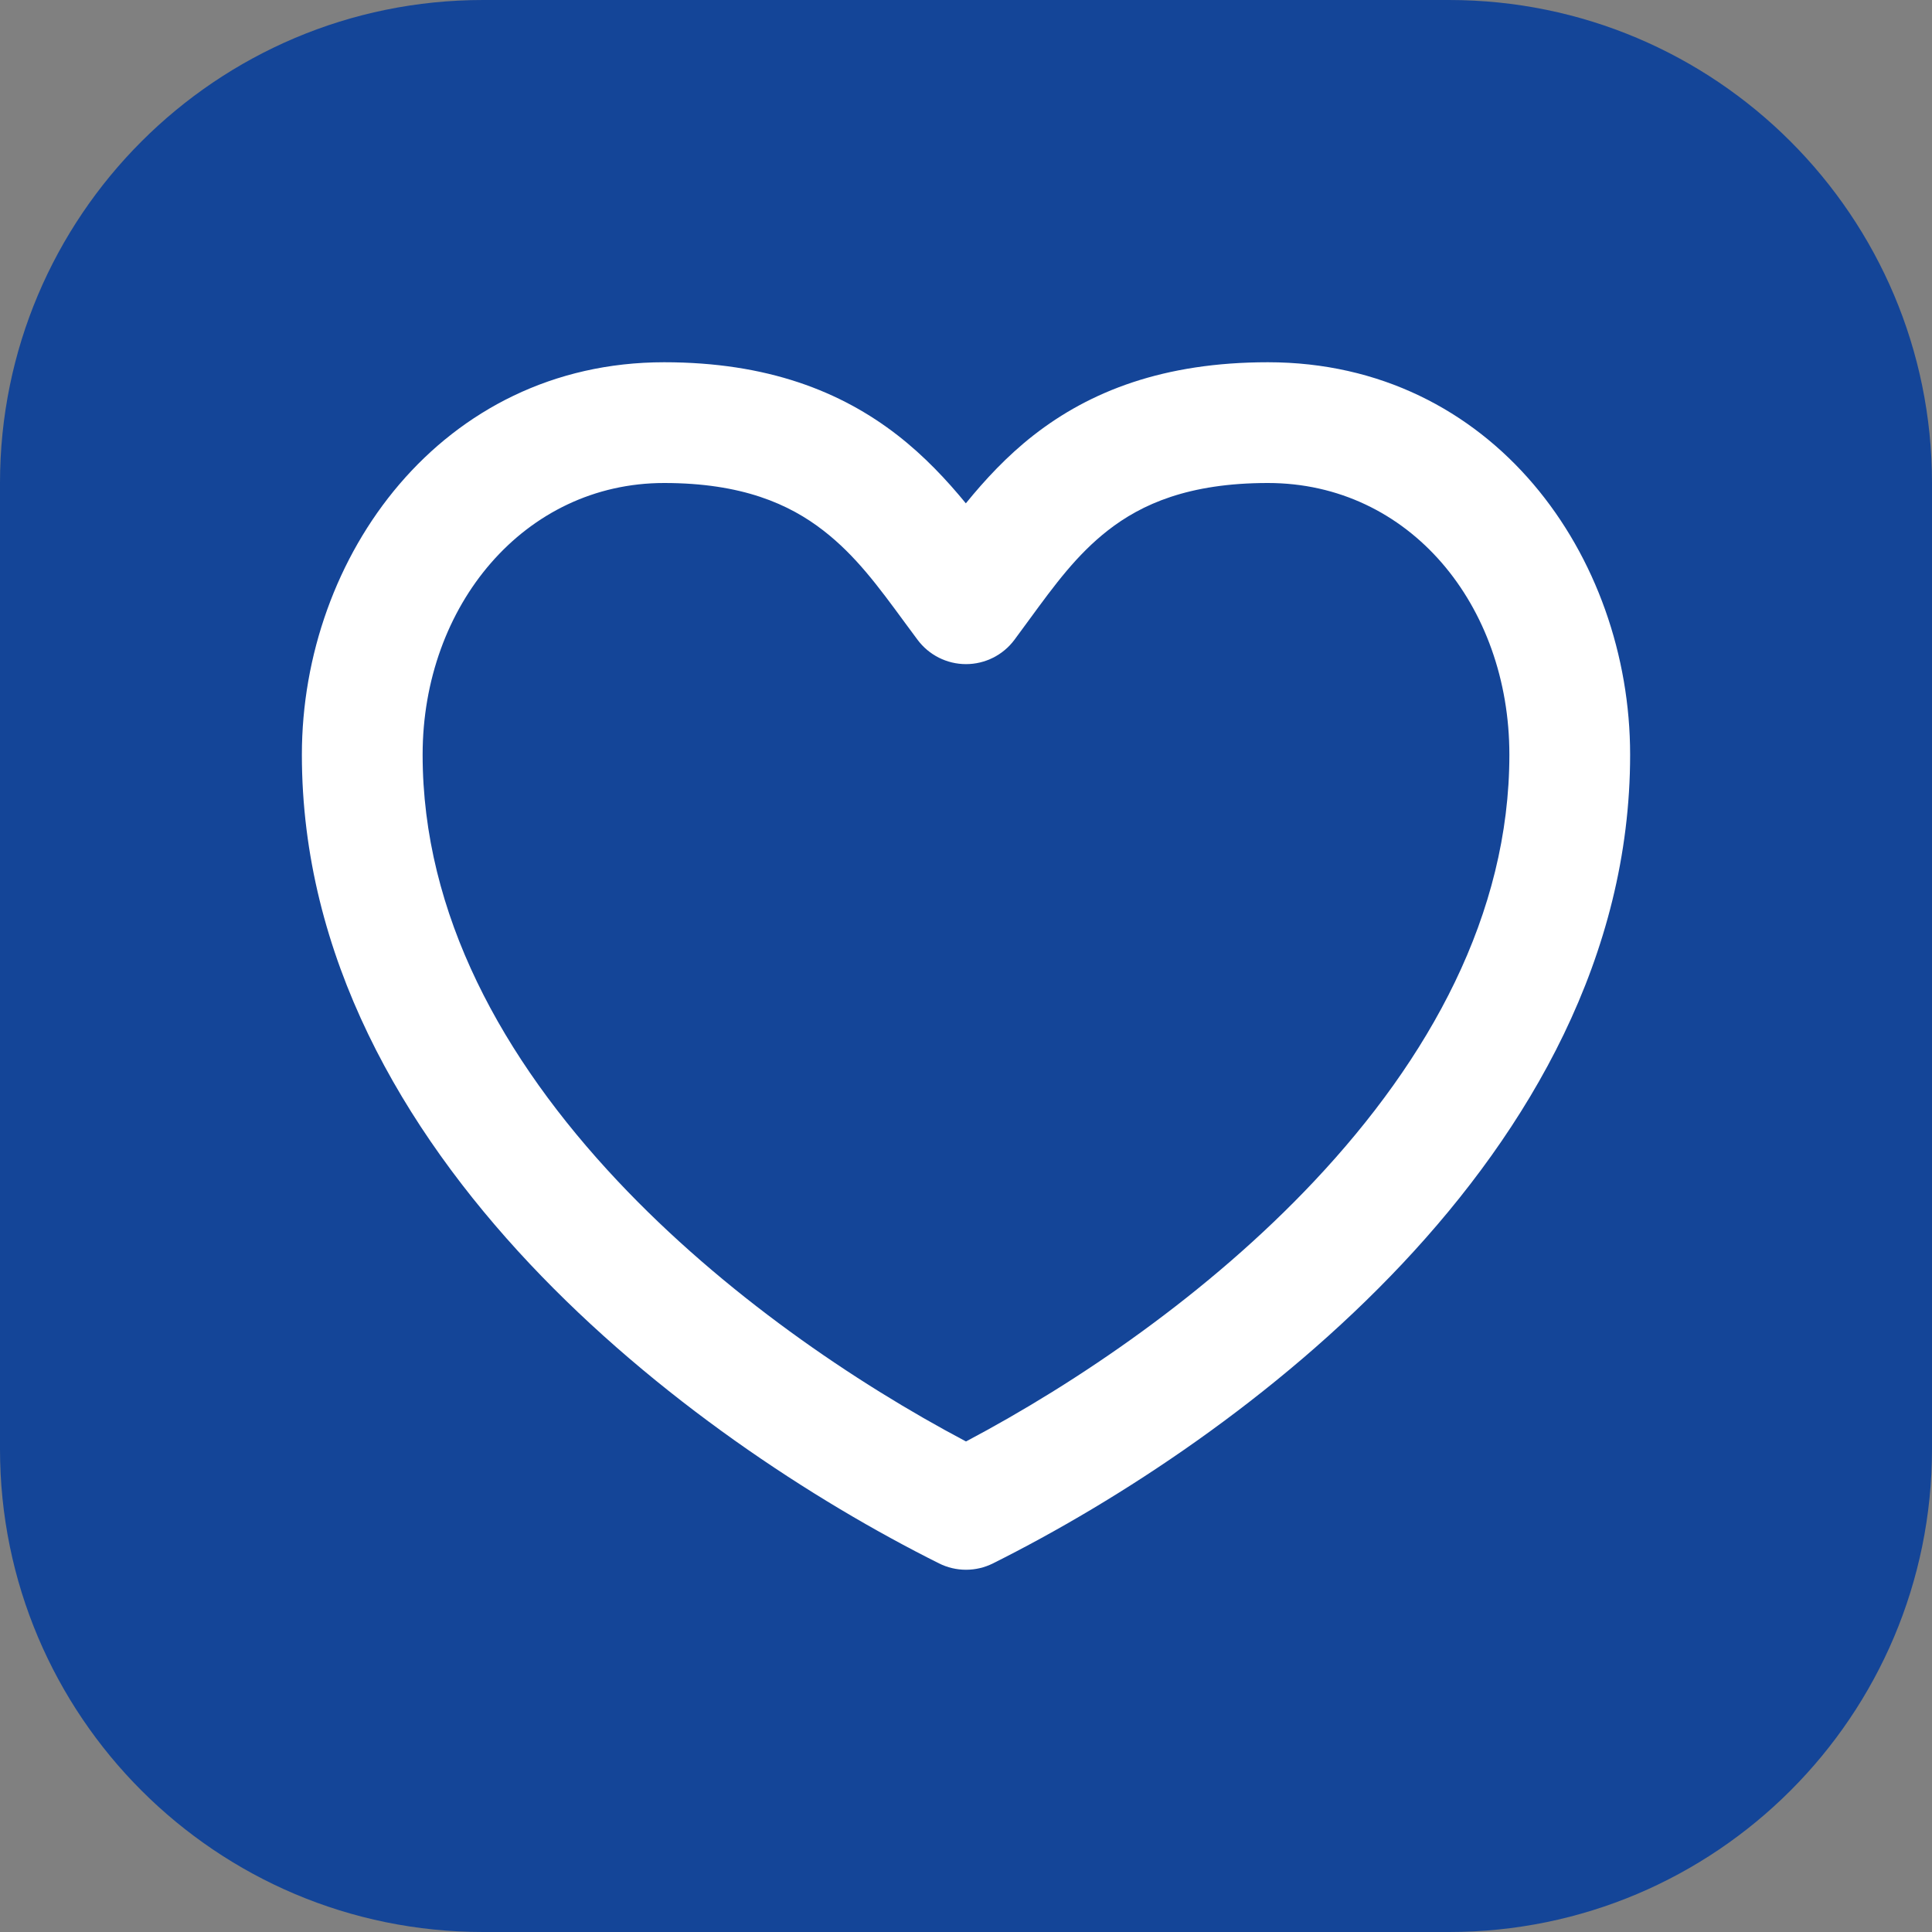 <?xml version="1.0" encoding="UTF-8"?> <svg xmlns="http://www.w3.org/2000/svg" width="40" height="40" viewBox="0 0 40 40" fill="none"><rect x="0" y="0" width="40" height="40" fill="#808080" stroke="none"/> <path d="M0 10C0 4.477 4.477 0 10 0H30C35.523 0 40 4.477 40 10V30C40 35.523 35.523 40 30 40H10C4.477 40 0 35.523 0 30V10Z" fill="#144598"></path> <path fill-rule="evenodd" clip-rule="evenodd" d="M6.25 15.625C6.25 11.518 9.142 7.5 13.75 7.5C15.886 7.5 17.411 8.102 18.581 9.01C19.136 9.441 19.6 9.937 19.997 10.421C20.389 9.938 20.848 9.442 21.398 9.012C22.566 8.1 24.094 7.5 26.25 7.5C30.911 7.5 33.75 11.525 33.75 15.625C33.75 19.802 31.657 23.374 29.036 26.162C26.41 28.954 23.154 31.071 20.559 32.368C20.207 32.544 19.793 32.544 19.441 32.368C16.846 31.071 13.59 28.954 10.964 26.162C8.343 23.374 6.25 19.802 6.25 15.625ZM13.75 10C10.858 10 8.75 12.537 8.75 15.625C8.75 18.931 10.407 21.92 12.786 24.45C14.979 26.782 17.701 28.628 20 29.844C22.299 28.628 25.021 26.782 27.214 24.45C29.593 21.92 31.25 18.931 31.25 15.625C31.25 12.531 29.183 10 26.25 10C24.609 10 23.634 10.438 22.937 10.982C22.292 11.487 21.842 12.101 21.306 12.834C21.209 12.967 21.108 13.104 21.003 13.246C20.767 13.563 20.395 13.75 20 13.75C19.605 13.75 19.233 13.563 18.997 13.246C18.907 13.125 18.82 13.007 18.735 12.892C18.183 12.14 17.715 11.502 17.048 10.985C16.342 10.437 15.364 10 13.75 10Z" fill="white"></path> </svg> 